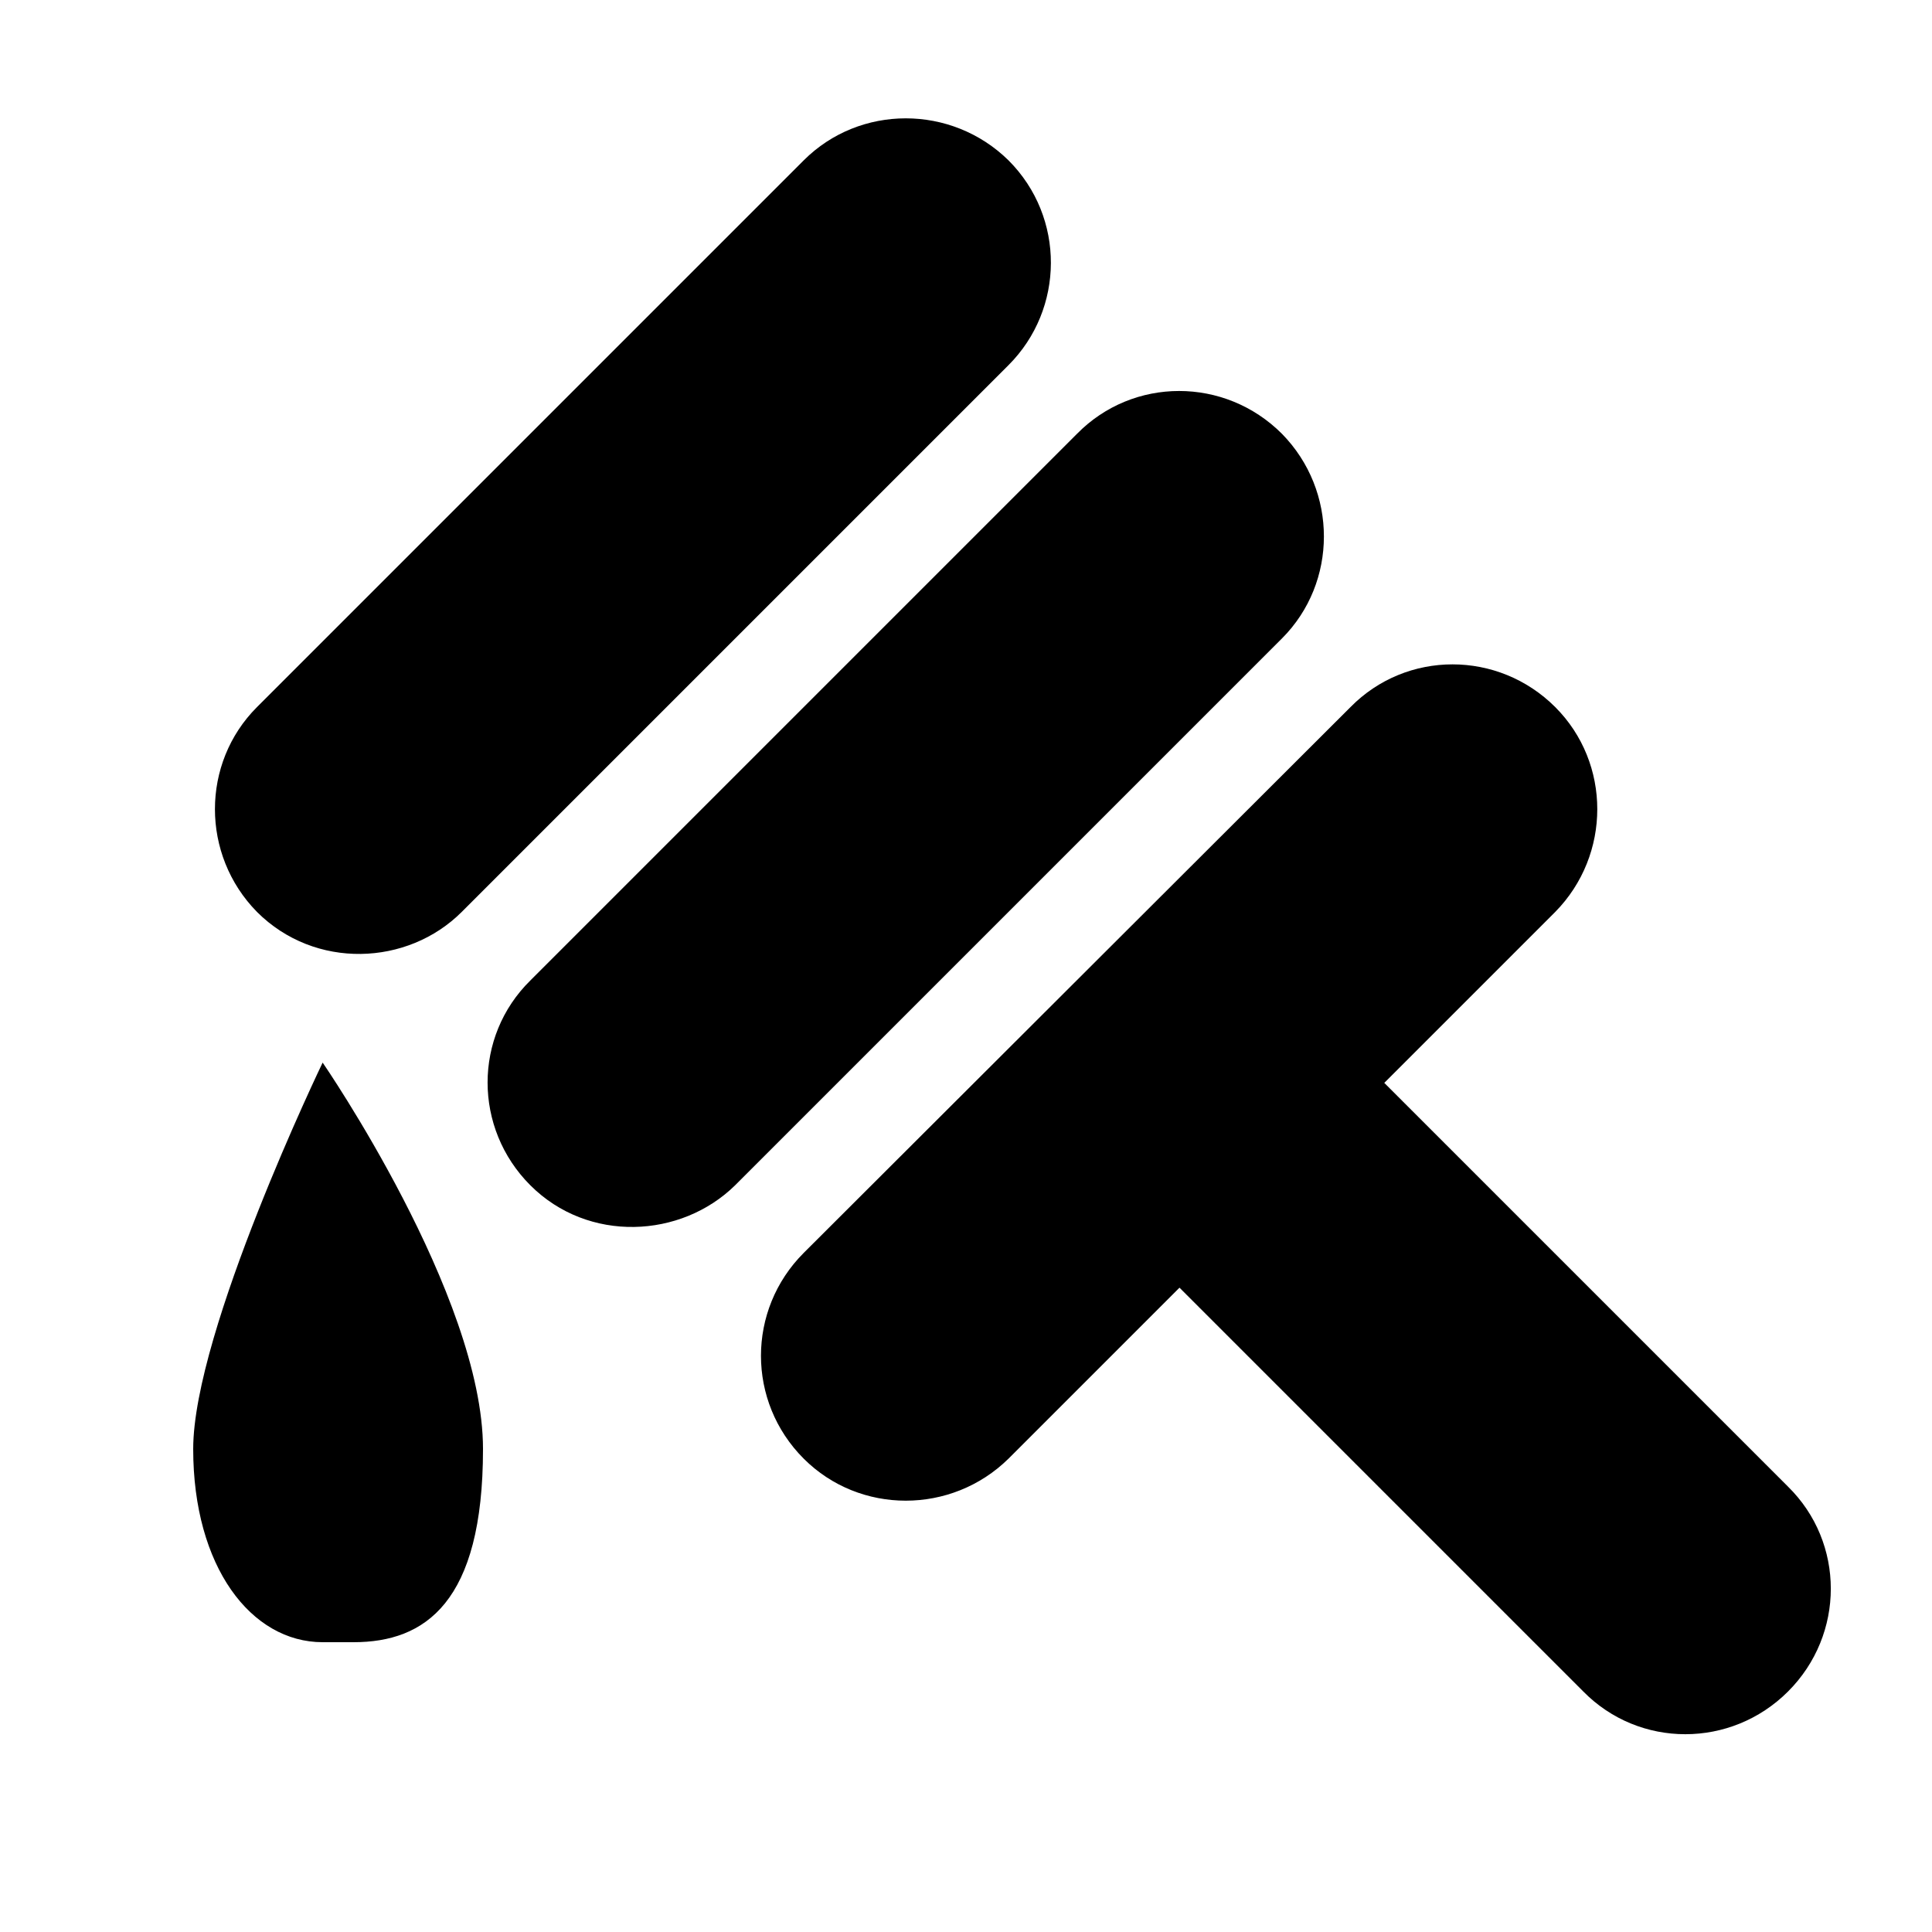 <?xml version="1.0" encoding="utf-8"?>
<!-- Uploaded to: SVG Repo, www.svgrepo.com, Generator: SVG Repo Mixer Tools -->
<svg width="800px" height="800px" viewBox="0 0 20 20" xmlns="http://www.w3.org/2000/svg">
<rect x="0" fill="none" width="20" height="20"/>
<g>
<path d="M10.44 1.66c-.59-.58-1.54-.58-2.12 0L2.66 7.32c-.58.58-.58 1.53 0 2.12.6.6 1.56.56 2.12 0l5.66-5.66c.58-.58.59-1.53 0-2.12zm2.83 2.83c-.59-.59-1.54-.59-2.12 0l-5.66 5.66c-.59.58-.59 1.53 0 2.12.6.6 1.56.55 2.12 0l5.66-5.66c.58-.58.58-1.53 0-2.12zm1.06 6.72l4.18 4.18c.59.58.59 1.53 0 2.12s-1.54.59-2.12 0l-4.18-4.18-1.77 1.77c-.59.58-1.54.58-2.12 0-.59-.59-.59-1.54 0-2.13l5.66-5.65c.58-.59 1.53-.59 2.12 0 .58.58.58 1.53 0 2.12zM5 15c0-1.59-1.66-4-1.66-4S2 13.78 2 15s.6 2 1.34 2h.32C4.4 17 5 16.59 5 15z"/>
</g>
</svg>